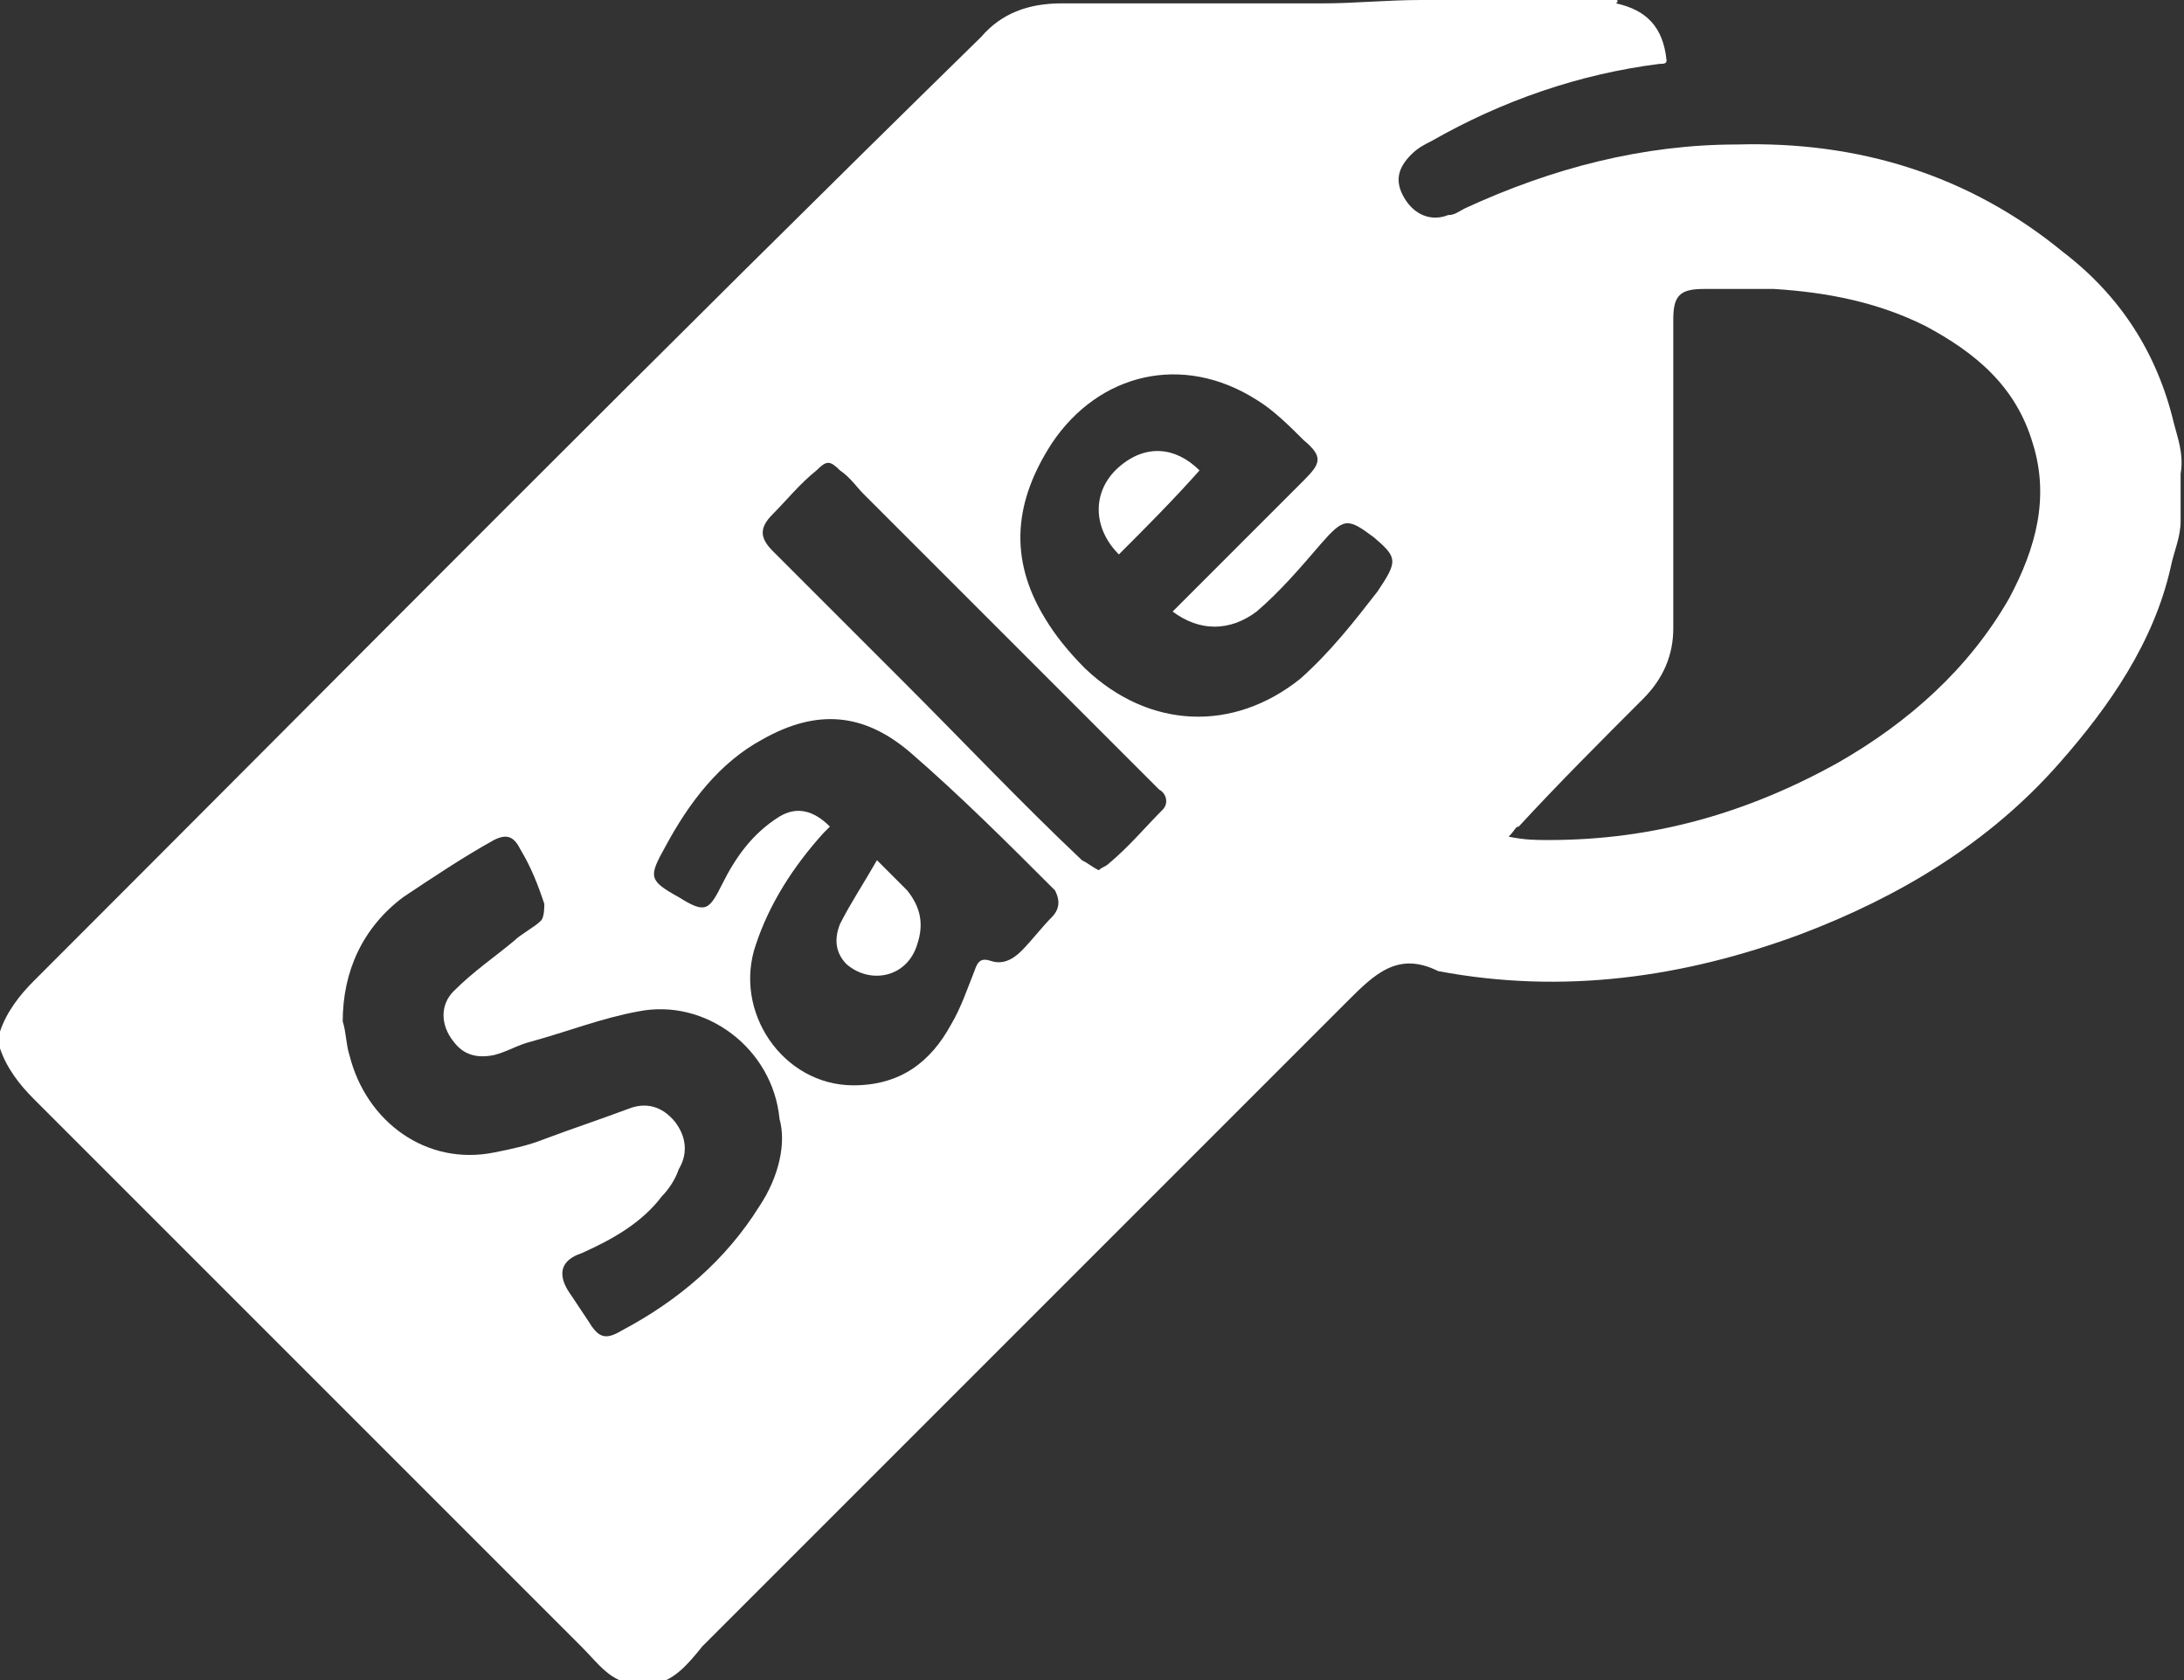 <?xml version="1.0" encoding="utf-8"?>
<!-- Generator: Adobe Illustrator 18.0.0, SVG Export Plug-In . SVG Version: 6.00 Build 0)  -->
<!DOCTYPE svg PUBLIC "-//W3C//DTD SVG 1.1//EN" "http://www.w3.org/Graphics/SVG/1.1/DTD/svg11.dtd">
<svg version="1.1" xmlns="http://www.w3.org/2000/svg" xmlns:xlink="http://www.w3.org/1999/xlink" x="0px" y="0px"
	 viewBox="0 0 65 50" enable-background="new 0 0 65 50" xml:space="preserve">
<rect x="0" y="0" width="65" height="50" fill="#333333" stroke="none"/>
<g id="Capa_1">
	<g>
		<g>
			<path fill="#FFFFFF" d="M64.7,12.6c-0.5-2.1-1.6-3.8-3.3-5.1c-2.8-2.3-6.1-3.3-9.7-3.2c-2.8,0-5.5,0.7-8.1,1.9
				c-0.2,0.1-0.3,0.2-0.5,0.2c-0.5,0.2-1,0-1.3-0.5c-0.3-0.5-0.2-0.9,0.2-1.3c0.2-0.2,0.4-0.3,0.6-0.4c2.1-1.2,4.4-2,6.8-2.3
				c0.1,0,0.2,0,0.2-0.1c-0.1-1-0.6-1.5-1.5-1.7C48.2,0,48.1,0,48.1,0c-1.9,0-3.8,0-5.8,0c-1,0-2,0.1-2.9,0.1c-2.6,0-5.2,0-7.8,0
				c-1,0-1.8,0.3-2.4,1C19.7,10.4,10.4,19.8,1,29.2c-0.4,0.4-0.8,0.9-1,1.5c0,0.2,0,0.3,0,0.5c0.2,0.6,0.6,1.1,1,1.5
				c5.4,5.4,10.8,10.8,16.3,16.3c0.5,0.5,0.9,1.1,1.6,1.1c0.2,0,0.3,0,0.5,0c0.6,0,1.1-0.6,1.5-1.1c6.4-6.4,12.8-12.8,19.2-19.2
				c0.8-0.8,1.5-1.5,2.7-0.9c3.7,0.7,7.3,0.2,10.8-1.1c2.9-1.1,5.6-2.7,7.7-5.1c1.5-1.7,2.8-3.6,3.3-5.8c0.1-0.5,0.3-0.9,0.3-1.4
				c0-0.5,0-1,0-1.4C65,13.5,64.8,13,64.7,12.6z M22.6,35.9c-1,1.6-2.4,2.8-4.1,3.7c-0.5,0.3-0.7,0.2-1-0.3
				c-0.2-0.3-0.4-0.6-0.6-0.9c-0.3-0.5-0.2-0.9,0.4-1.1c0.9-0.4,1.8-0.9,2.4-1.7c0.2-0.2,0.4-0.5,0.5-0.8c0.3-0.5,0.2-1-0.1-1.4
				c-0.4-0.5-0.9-0.6-1.4-0.4c-0.8,0.3-1.7,0.6-2.5,0.9c-0.5,0.2-1,0.3-1.5,0.4c-2,0.4-3.8-0.9-4.3-2.9c-0.1-0.3-0.1-0.7-0.2-1
				c0-1.5,0.6-2.8,1.8-3.7c0.9-0.6,1.8-1.2,2.7-1.7c0.4-0.2,0.6-0.1,0.8,0.3c0.3,0.5,0.5,1,0.7,1.6c0,0.1,0,0.4-0.1,0.5
				c-0.2,0.2-0.6,0.4-0.8,0.6c-0.6,0.5-1.2,0.9-1.8,1.5c-0.4,0.4-0.4,1,0,1.5c0.3,0.4,0.7,0.5,1.2,0.4c0.4-0.1,0.7-0.3,1.1-0.4
				c1.1-0.3,2.1-0.7,3.2-0.9c2-0.4,4,1.1,4.2,3.2C23.4,34,23.2,35,22.6,35.9z M31.3,27.3c-0.3,0.3-0.6,0.7-0.9,1
				c-0.3,0.3-0.6,0.4-0.9,0.3c-0.3-0.1-0.4,0-0.5,0.3c-0.2,0.5-0.4,1.1-0.7,1.6c-0.6,1.1-1.5,1.8-2.9,1.8c-2.1,0-3.6-2.2-2.9-4.2
				c0.4-1.2,1.1-2.3,2-3.3c0.1-0.1,0.1-0.1,0.2-0.2c-0.5-0.5-1-0.6-1.5-0.3c-0.8,0.5-1.3,1.2-1.7,2c-0.4,0.8-0.5,0.9-1.3,0.4
				c-0.9-0.5-0.9-0.6-0.4-1.5c0.7-1.3,1.6-2.5,2.9-3.2c1.6-0.9,3-0.8,4.4,0.4c1.5,1.3,2.9,2.7,4.3,4.1C31.5,26.7,31.6,27,31.3,27.3z
				 M34.6,24.1c-0.5,0.5-1,1.1-1.6,1.6c-0.1,0.1-0.2,0.1-0.3,0.2c-0.2-0.1-0.3-0.2-0.5-0.3c-1.8-1.7-3.5-3.5-5.3-5.3
				c-1.3-1.3-2.6-2.6-3.9-3.9c-0.4-0.4-0.4-0.7,0-1.1c0.4-0.4,0.8-0.9,1.3-1.3c0.3-0.3,0.4-0.3,0.7,0c0.3,0.2,0.5,0.5,0.7,0.7
				c2.8,2.8,5.7,5.7,8.5,8.5c0.1,0.1,0.2,0.2,0.3,0.3C34.7,23.6,34.8,23.9,34.6,24.1z M41,17.6c-0.7,0.9-1.4,1.8-2.3,2.6
				c-2,1.6-4.5,1.5-6.4-0.3c-0.5-0.5-0.9-1-1.2-1.5c-1.1-1.8-0.9-3.5,0.2-5.2c1.4-2.1,3.9-2.7,6.1-1.3c0.5,0.3,1,0.8,1.4,1.2
				c0.6,0.5,0.5,0.7,0,1.2c-0.6,0.6-1.2,1.2-1.8,1.8c-0.7,0.7-1.4,1.4-2.1,2.1c0.8,0.6,1.7,0.6,2.5,0c0.7-0.6,1.3-1.3,1.9-2
				c0.7-0.8,0.8-0.8,1.6-0.2C41.6,16.6,41.6,16.7,41,17.6z M59.8,17.8c-1.2,2.1-3,3.7-5.1,4.9c-2.7,1.5-5.5,2.3-8.6,2.3
				c-0.4,0-0.7,0-1.2-0.1c0.2-0.2,0.2-0.3,0.3-0.3c1.2-1.3,2.4-2.5,3.7-3.8c0.6-0.6,0.9-1.3,0.9-2.1c0-2.9,0-5.7,0-8.6
				c0-0.2,0-0.4,0-0.6c0-0.7,0.2-0.9,0.9-0.9c0.7,0,1.4,0,2.1,0c1.6,0.1,3.1,0.4,4.5,1.1c1.5,0.8,2.7,1.8,3.2,3.5
				C61,14.8,60.6,16.3,59.8,17.8z"/>
			<path fill="#FFFFFF" d="M26.1,25.6c-0.4,0.7-0.8,1.3-1.1,1.9c-0.2,0.5-0.1,0.9,0.2,1.2c0.7,0.6,1.8,0.4,2.1-0.6
				c0.2-0.6,0.1-1.1-0.3-1.6C26.8,26.3,26.5,26,26.1,25.6z"/>
			<path fill="#FFFFFF" d="M33.3,13.9c-0.8,0.7-0.8,1.8,0,2.6c0.8-0.8,1.6-1.6,2.4-2.5C35,13.3,34.1,13.2,33.3,13.9z"/>
		</g>
	</g>
</g>
<g id="Guias">
</g>
</svg>

